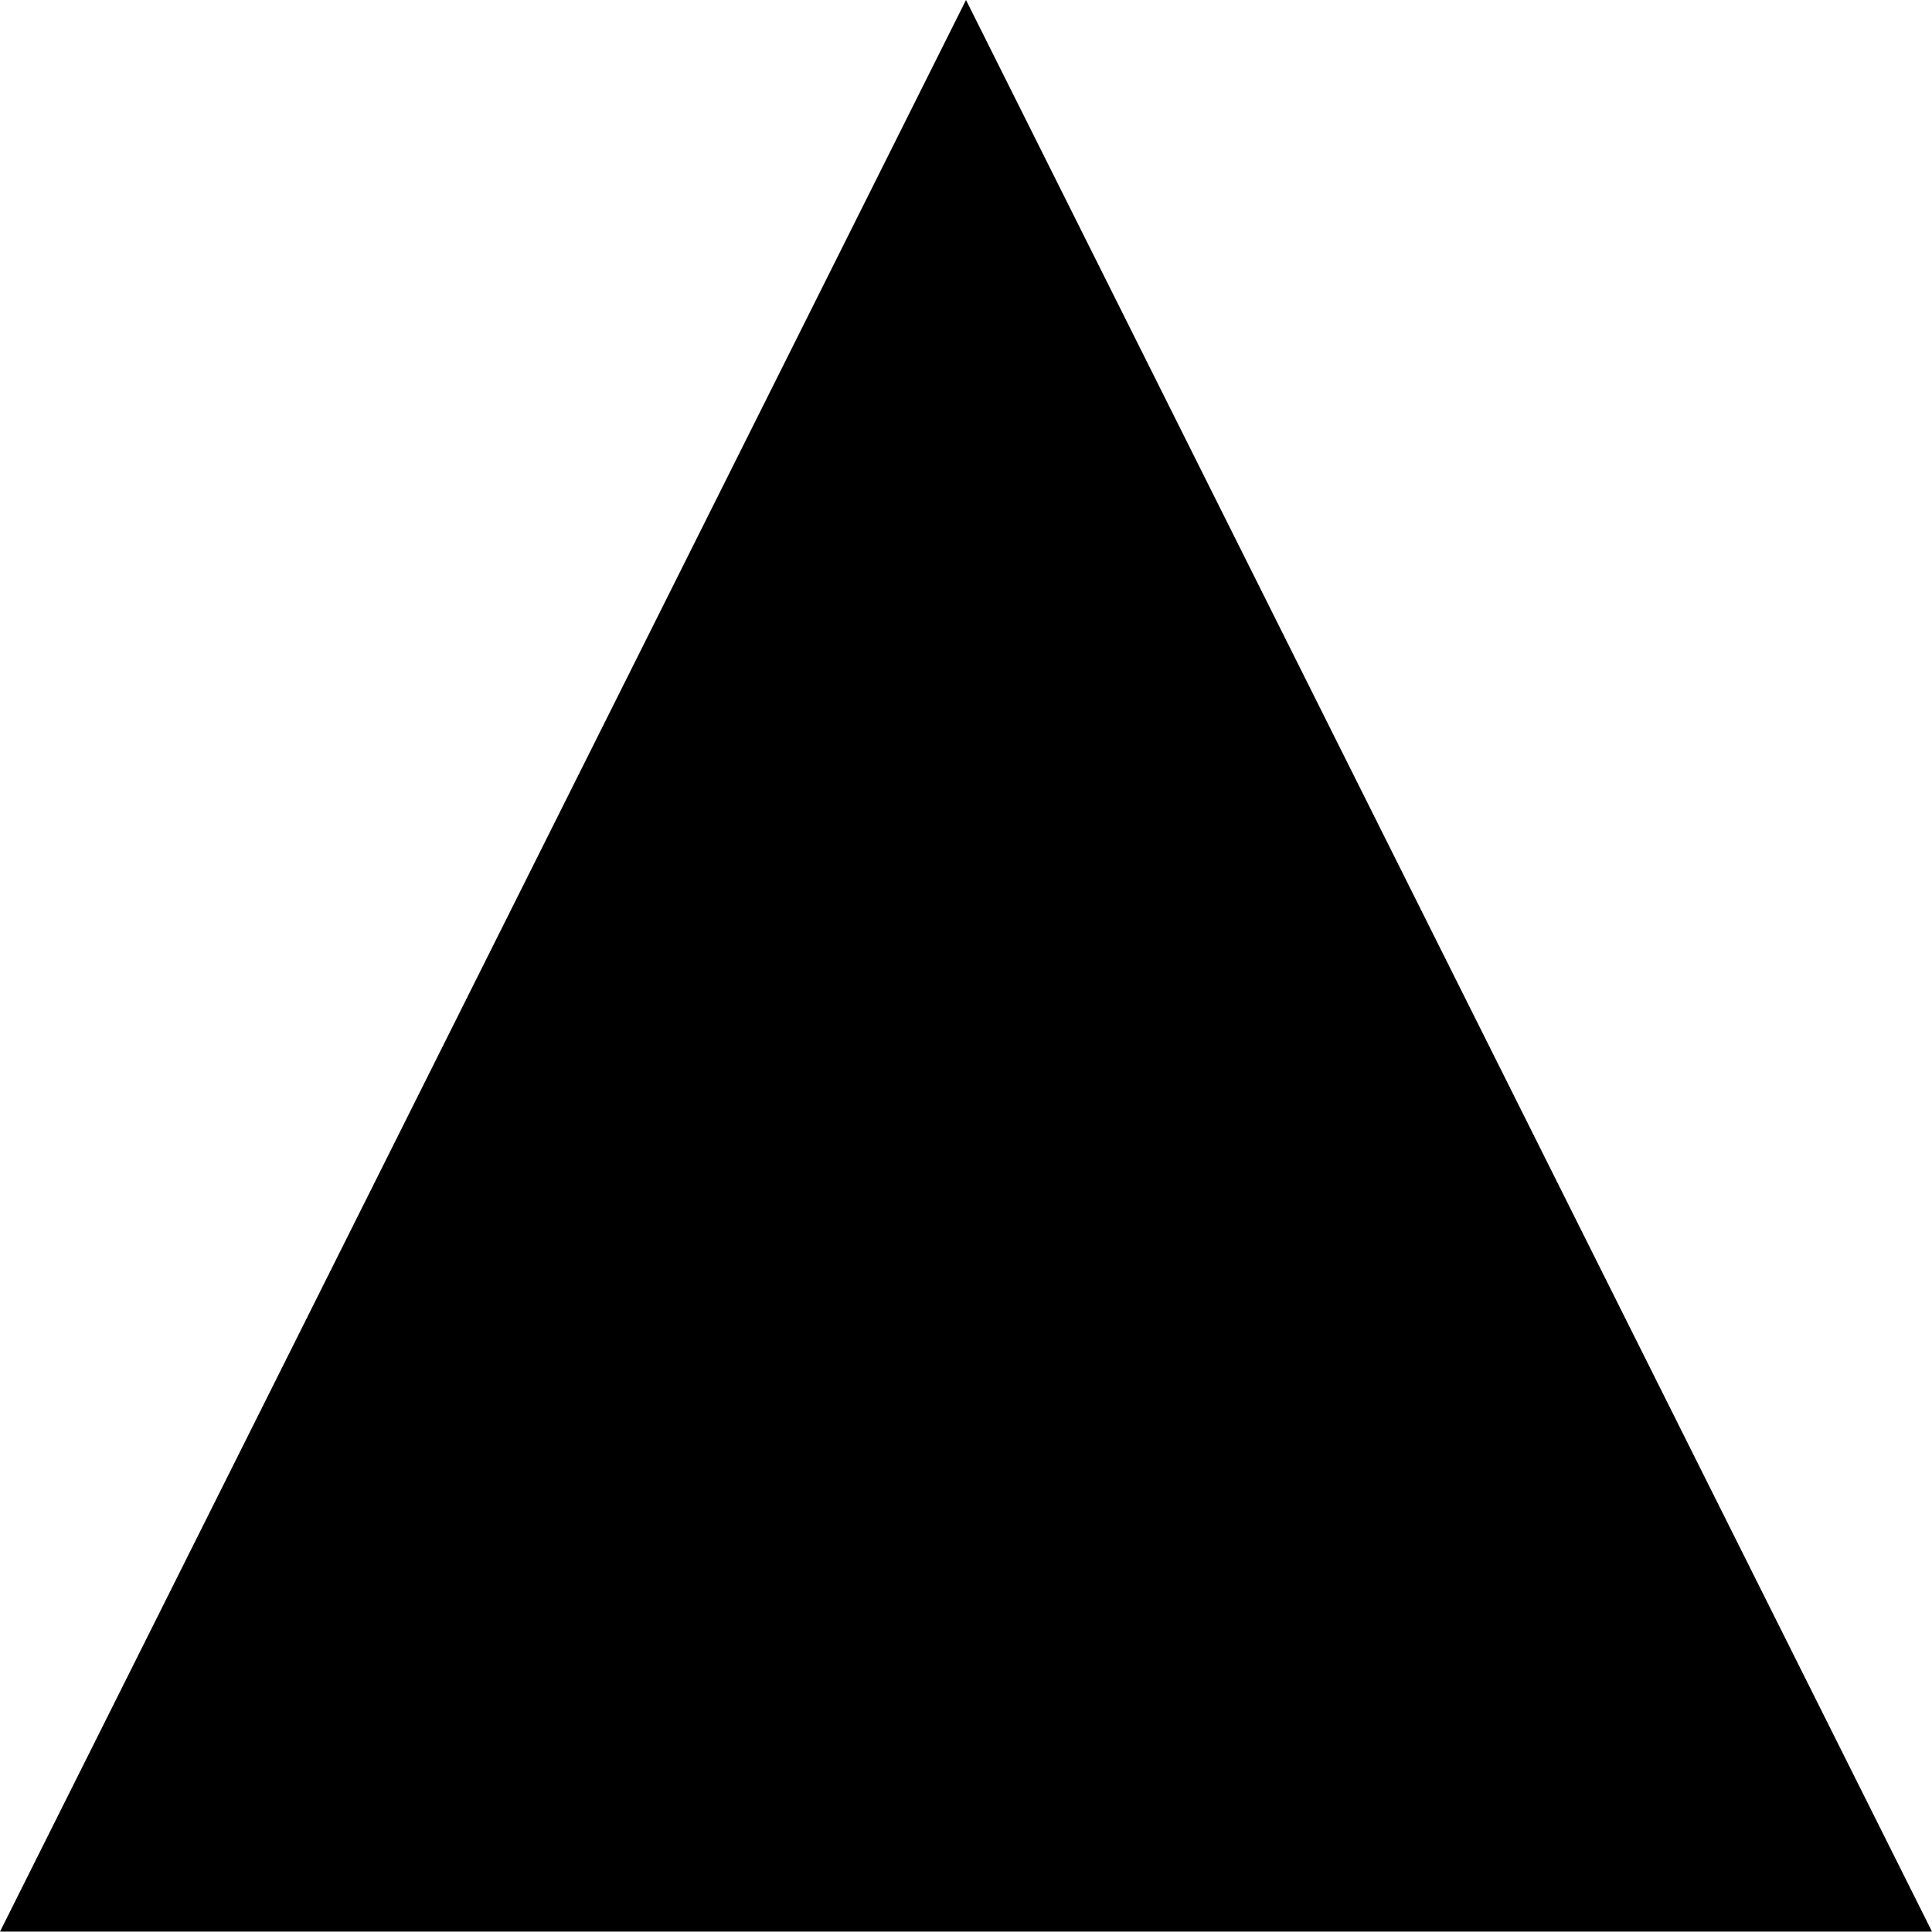 <svg id="Layer_1" data-name="Layer 1"
    xmlns="http://www.w3.org/2000/svg" viewBox="0 0 99.58 99.57">
    <title>measuring arrow</title>
    <path d="M.21,99.78,50,.22,99.79,99.78Z" transform="translate(-0.21 -0.22)"/>
</svg>